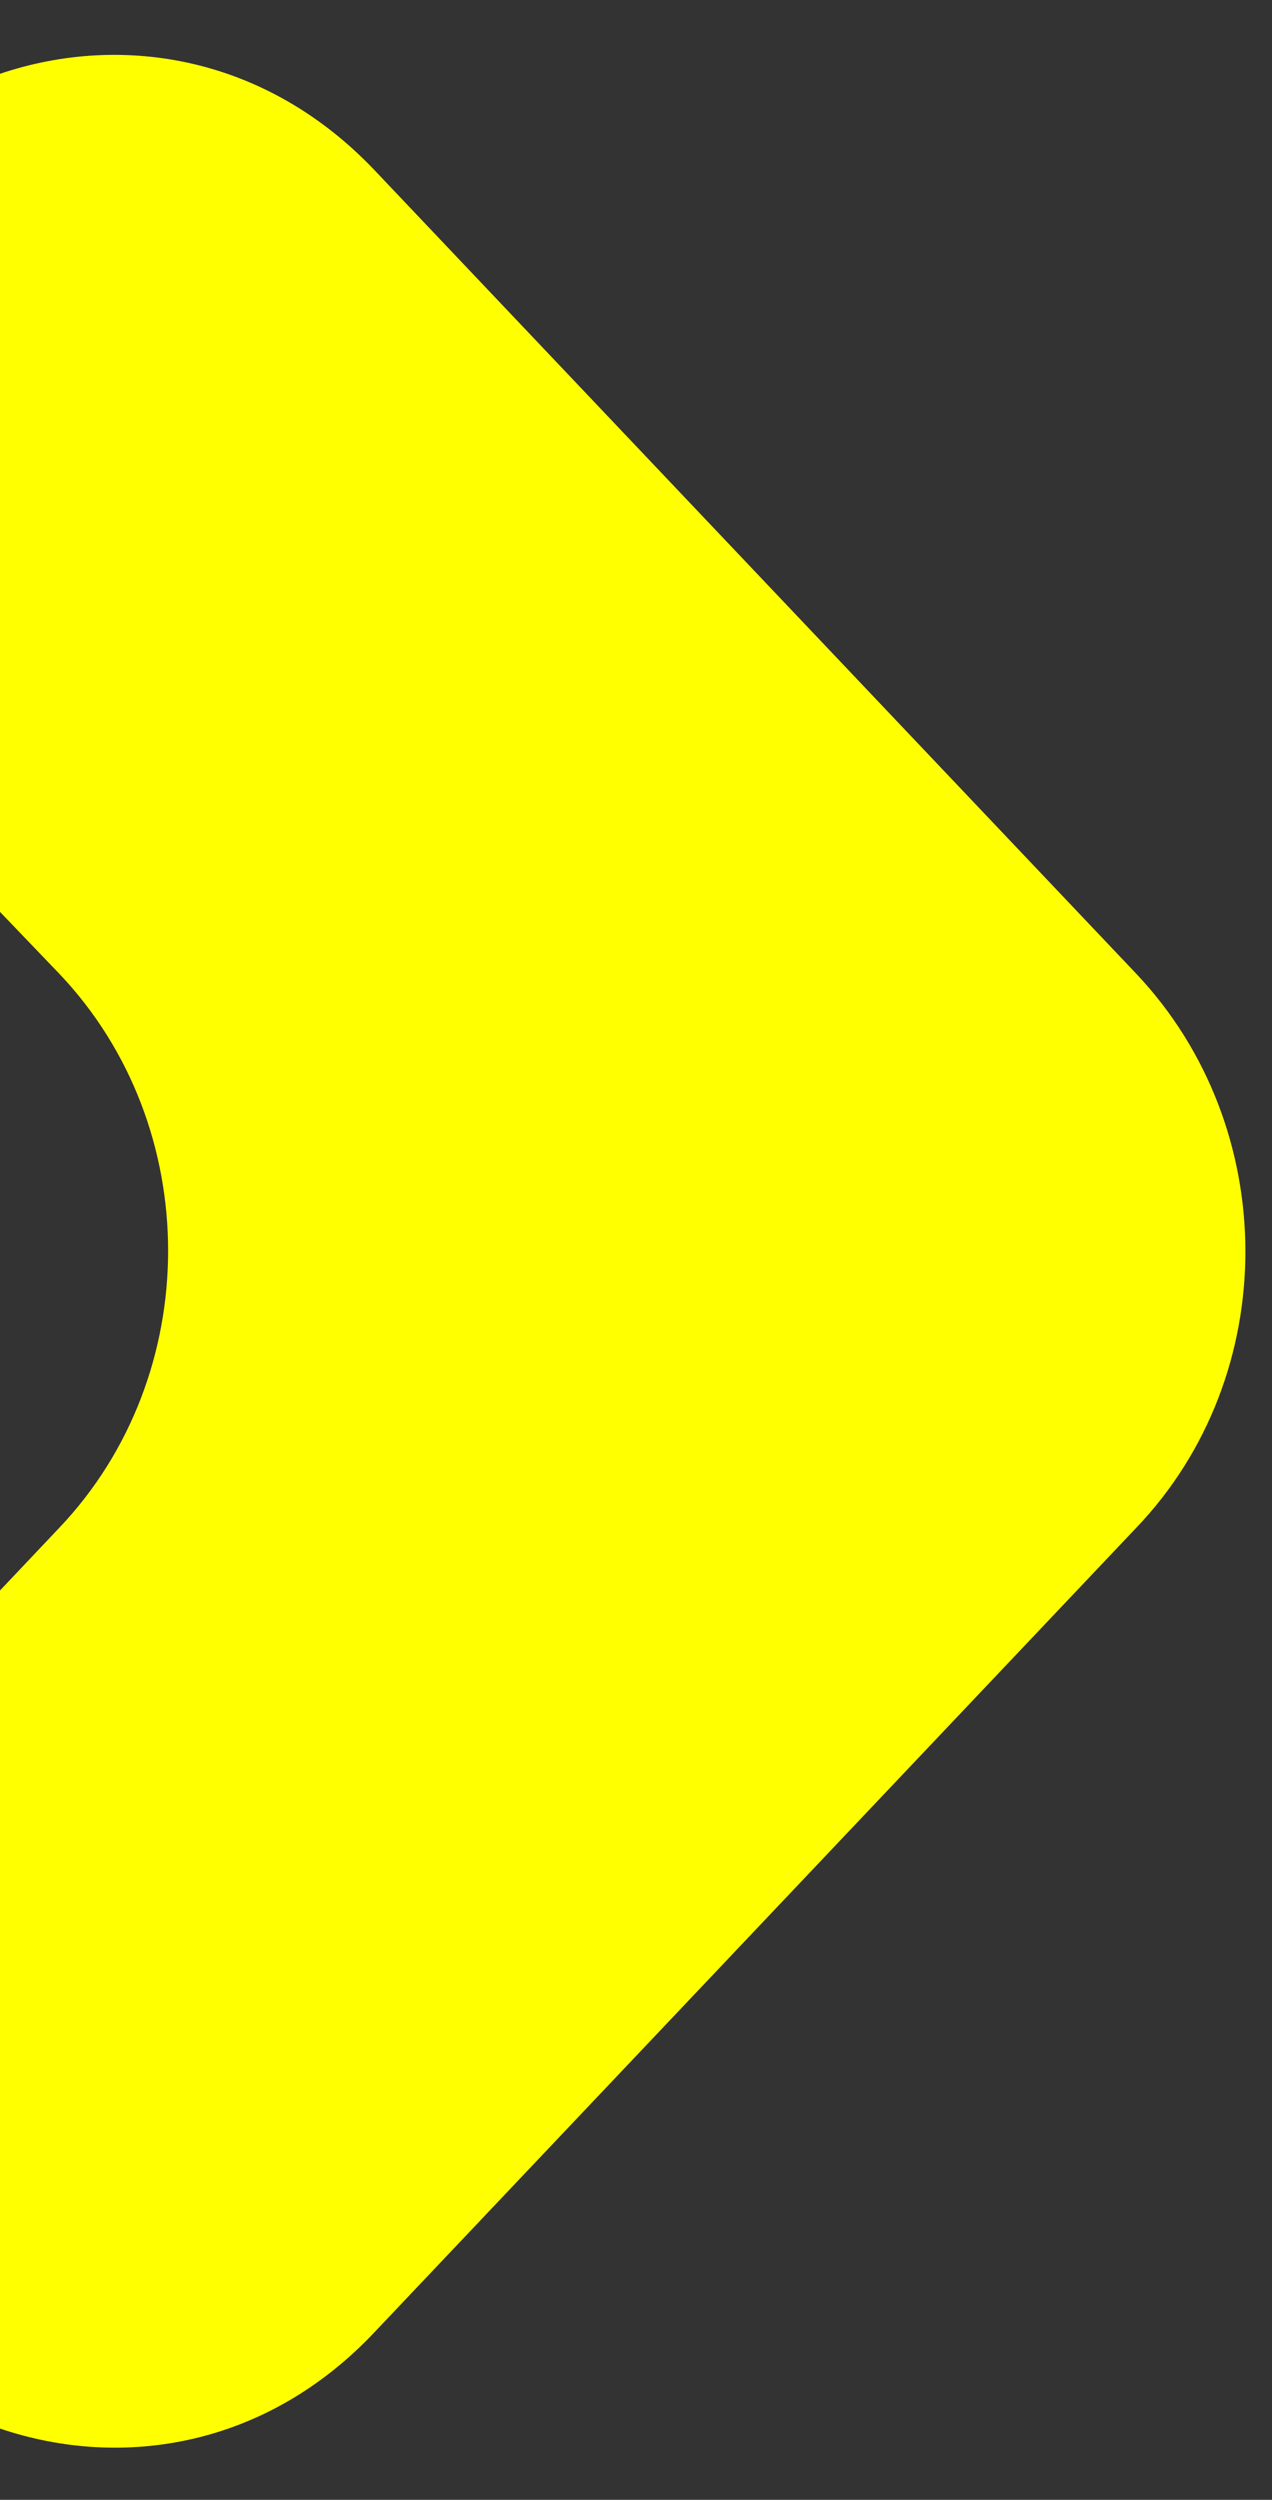 <svg xmlns="http://www.w3.org/2000/svg" xmlns:xlink="http://www.w3.org/1999/xlink" id="Capa_1" x="0px" y="0px" viewBox="0 0 150 294.7" style="enable-background:new 0 0 150 294.7;" xml:space="preserve"><rect x="0" y="0" width="150" height="294.7" fill="#333333" stroke="none"/><style type="text/css">	.st0{fill:#FFFF00;}</style><path class="st0" d="M134,114.8L44.2,20.1C31.5,6.7,14.5,3.8,0,8.7v98.8l7,7.3c17.1,18,17.1,47.3,0,65.3l-7,7.4v98.8 c14.5,4.9,31.5,2.1,44.2-11.4l89.8-94.8C151.2,162.1,151.1,132.9,134,114.8z"></path></svg>
